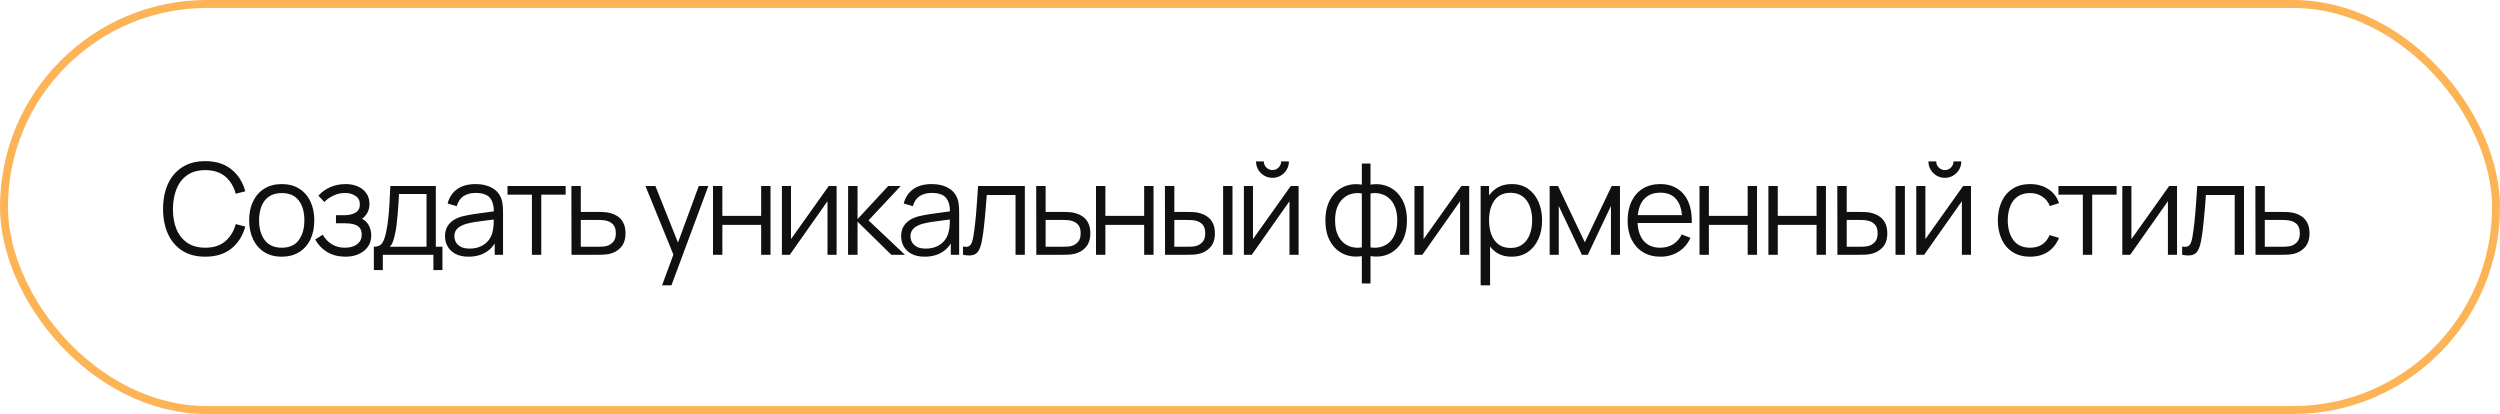 <?xml version="1.0" encoding="UTF-8"?> <svg xmlns="http://www.w3.org/2000/svg" width="314" height="52" viewBox="0 0 314 52" fill="none"><rect x="0.5" y="0.5" width="313" height="51" rx="25.5" stroke="#FCB457"></rect><path d="M25.784 32.24C24.637 32.24 23.669 31.987 22.88 31.48C22.091 30.968 21.493 30.261 21.088 29.36C20.683 28.459 20.48 27.419 20.48 26.24C20.48 25.061 20.683 24.021 21.088 23.12C21.493 22.219 22.091 21.515 22.88 21.008C23.669 20.496 24.637 20.24 25.784 20.24C27.123 20.24 28.216 20.584 29.064 21.272C29.912 21.955 30.493 22.872 30.808 24.024L29.608 24.336C29.363 23.424 28.923 22.701 28.288 22.168C27.653 21.635 26.819 21.368 25.784 21.368C24.883 21.368 24.133 21.573 23.536 21.984C22.939 22.395 22.488 22.968 22.184 23.704C21.885 24.435 21.731 25.28 21.72 26.24C21.715 27.2 21.861 28.045 22.16 28.776C22.464 29.507 22.917 30.08 23.52 30.496C24.128 30.907 24.883 31.112 25.784 31.112C26.819 31.112 27.653 30.845 28.288 30.312C28.923 29.773 29.363 29.051 29.608 28.144L30.808 28.456C30.493 29.608 29.912 30.528 29.064 31.216C28.216 31.899 27.123 32.24 25.784 32.24ZM35.381 32.24C34.523 32.24 33.789 32.045 33.181 31.656C32.573 31.267 32.106 30.728 31.781 30.04C31.456 29.352 31.293 28.563 31.293 27.672C31.293 26.765 31.459 25.971 31.789 25.288C32.12 24.605 32.589 24.075 33.197 23.696C33.81 23.312 34.538 23.12 35.381 23.12C36.245 23.12 36.981 23.315 37.589 23.704C38.203 24.088 38.669 24.624 38.989 25.312C39.315 25.995 39.477 26.781 39.477 27.672C39.477 28.579 39.315 29.376 38.989 30.064C38.664 30.747 38.194 31.28 37.581 31.664C36.968 32.048 36.234 32.24 35.381 32.24ZM35.381 31.112C36.341 31.112 37.056 30.795 37.525 30.16C37.995 29.52 38.229 28.691 38.229 27.672C38.229 26.627 37.992 25.795 37.517 25.176C37.048 24.557 36.336 24.248 35.381 24.248C34.736 24.248 34.203 24.395 33.781 24.688C33.365 24.976 33.053 25.379 32.845 25.896C32.642 26.408 32.541 27 32.541 27.672C32.541 28.712 32.781 29.547 33.261 30.176C33.741 30.8 34.448 31.112 35.381 31.112ZM43.398 32.24C42.528 32.24 41.768 32.051 41.118 31.672C40.472 31.288 39.963 30.757 39.59 30.08L40.534 29.48C40.848 30.013 41.24 30.419 41.71 30.696C42.179 30.973 42.718 31.112 43.326 31.112C43.96 31.112 44.47 30.965 44.854 30.672C45.238 30.379 45.43 29.976 45.43 29.464C45.43 29.112 45.347 28.832 45.182 28.624C45.022 28.416 44.776 28.267 44.446 28.176C44.12 28.085 43.712 28.04 43.222 28.04H42.198V27.032H43.206C43.803 27.032 44.283 26.925 44.646 26.712C45.014 26.493 45.198 26.152 45.198 25.688C45.198 25.197 45.014 24.835 44.646 24.6C44.283 24.36 43.848 24.24 43.342 24.24C42.83 24.24 42.344 24.347 41.886 24.56C41.432 24.768 41.051 25.037 40.742 25.368L39.99 24.576C40.422 24.101 40.926 23.741 41.502 23.496C42.083 23.245 42.726 23.12 43.43 23.12C43.984 23.12 44.486 23.219 44.934 23.416C45.387 23.608 45.744 23.891 46.006 24.264C46.272 24.637 46.406 25.085 46.406 25.608C46.406 26.099 46.286 26.523 46.046 26.88C45.811 27.237 45.478 27.533 45.046 27.768L44.982 27.328C45.355 27.397 45.664 27.547 45.91 27.776C46.155 28.005 46.336 28.28 46.454 28.6C46.571 28.92 46.63 29.245 46.63 29.576C46.63 30.125 46.486 30.6 46.198 31C45.915 31.395 45.528 31.701 45.038 31.92C44.552 32.133 44.006 32.24 43.398 32.24ZM46.955 33.92V30.992C47.446 30.992 47.798 30.835 48.011 30.52C48.224 30.2 48.398 29.691 48.531 28.992C48.622 28.539 48.696 28.051 48.755 27.528C48.814 27.005 48.864 26.408 48.907 25.736C48.95 25.059 48.99 24.267 49.027 23.36H54.739V30.992H55.571V33.92H54.435V32H48.083V33.92H46.955ZM48.947 30.992H53.571V24.368H50.115C50.099 24.773 50.075 25.203 50.043 25.656C50.016 26.109 49.982 26.563 49.939 27.016C49.902 27.469 49.856 27.896 49.803 28.296C49.755 28.691 49.696 29.037 49.627 29.336C49.547 29.72 49.459 30.048 49.363 30.32C49.272 30.592 49.134 30.816 48.947 30.992ZM58.845 32.24C58.194 32.24 57.648 32.123 57.205 31.888C56.768 31.653 56.44 31.341 56.221 30.952C56.002 30.563 55.893 30.139 55.893 29.68C55.893 29.211 55.986 28.811 56.173 28.48C56.365 28.144 56.624 27.869 56.949 27.656C57.28 27.443 57.661 27.28 58.093 27.168C58.531 27.061 59.013 26.968 59.541 26.888C60.075 26.803 60.594 26.731 61.101 26.672C61.613 26.608 62.061 26.547 62.445 26.488L62.029 26.744C62.045 25.891 61.88 25.259 61.533 24.848C61.187 24.437 60.584 24.232 59.725 24.232C59.133 24.232 58.632 24.365 58.221 24.632C57.816 24.899 57.531 25.32 57.365 25.896L56.221 25.56C56.419 24.787 56.816 24.187 57.413 23.76C58.011 23.333 58.786 23.12 59.741 23.12C60.531 23.12 61.2 23.269 61.749 23.568C62.304 23.861 62.696 24.288 62.925 24.848C63.032 25.099 63.101 25.379 63.133 25.688C63.165 25.997 63.181 26.312 63.181 26.632V32H62.133V29.832L62.437 29.96C62.144 30.701 61.688 31.267 61.069 31.656C60.45 32.045 59.709 32.24 58.845 32.24ZM58.981 31.224C59.531 31.224 60.011 31.125 60.421 30.928C60.832 30.731 61.163 30.461 61.413 30.12C61.664 29.773 61.827 29.384 61.901 28.952C61.965 28.675 62 28.371 62.005 28.04C62.011 27.704 62.013 27.453 62.013 27.288L62.461 27.52C62.061 27.573 61.627 27.627 61.157 27.68C60.693 27.733 60.234 27.795 59.781 27.864C59.333 27.933 58.928 28.016 58.565 28.112C58.32 28.181 58.083 28.28 57.853 28.408C57.624 28.531 57.434 28.696 57.285 28.904C57.141 29.112 57.069 29.371 57.069 29.68C57.069 29.931 57.13 30.173 57.253 30.408C57.381 30.643 57.584 30.837 57.861 30.992C58.144 31.147 58.517 31.224 58.981 31.224ZM66.808 32V24.448H63.744V23.36H71.048V24.448H67.984V32H66.808ZM71.781 32L71.765 23.36H72.949V26.616H74.973C75.224 26.616 75.469 26.621 75.709 26.632C75.954 26.643 76.171 26.664 76.357 26.696C76.784 26.776 77.162 26.917 77.493 27.12C77.829 27.323 78.091 27.603 78.277 27.96C78.469 28.317 78.565 28.765 78.565 29.304C78.565 30.045 78.373 30.629 77.989 31.056C77.611 31.483 77.13 31.76 76.549 31.888C76.331 31.936 76.093 31.968 75.837 31.984C75.581 31.995 75.328 32 75.077 32H71.781ZM72.949 30.992H75.029C75.21 30.992 75.413 30.987 75.637 30.976C75.861 30.965 76.058 30.936 76.229 30.888C76.512 30.808 76.768 30.648 76.997 30.408C77.232 30.163 77.349 29.795 77.349 29.304C77.349 28.819 77.237 28.453 77.013 28.208C76.789 27.957 76.49 27.792 76.117 27.712C75.952 27.675 75.773 27.651 75.581 27.64C75.389 27.629 75.205 27.624 75.029 27.624H72.949V30.992ZM83.155 35.84L84.827 31.304L84.851 32.648L81.067 23.36H82.315L85.419 31.128H84.907L87.771 23.36H88.971L84.331 35.84H83.155ZM89.553 32V23.36H90.729V27.112H95.601V23.36H96.777V32H95.601V28.24H90.729V32H89.553ZM105.078 23.36V32H103.934V25.272L99.198 32H98.206V23.36H99.35V30.032L104.094 23.36H105.078ZM106.515 32L106.523 23.36H107.707V27.52L111.563 23.36H113.131L109.083 27.68L113.659 32H111.947L107.707 27.84V32H106.515ZM116.133 32.24C115.482 32.24 114.935 32.123 114.493 31.888C114.055 31.653 113.727 31.341 113.509 30.952C113.29 30.563 113.181 30.139 113.181 29.68C113.181 29.211 113.274 28.811 113.461 28.48C113.653 28.144 113.911 27.869 114.237 27.656C114.567 27.443 114.949 27.28 115.381 27.168C115.818 27.061 116.301 26.968 116.829 26.888C117.362 26.803 117.882 26.731 118.389 26.672C118.901 26.608 119.349 26.547 119.733 26.488L119.317 26.744C119.333 25.891 119.167 25.259 118.821 24.848C118.474 24.437 117.871 24.232 117.013 24.232C116.421 24.232 115.919 24.365 115.509 24.632C115.103 24.899 114.818 25.32 114.653 25.896L113.509 25.56C113.706 24.787 114.103 24.187 114.701 23.76C115.298 23.333 116.074 23.12 117.029 23.12C117.818 23.12 118.487 23.269 119.037 23.568C119.591 23.861 119.983 24.288 120.213 24.848C120.319 25.099 120.389 25.379 120.421 25.688C120.453 25.997 120.469 26.312 120.469 26.632V32H119.421V29.832L119.725 29.96C119.431 30.701 118.975 31.267 118.357 31.656C117.738 32.045 116.997 32.24 116.133 32.24ZM116.269 31.224C116.818 31.224 117.298 31.125 117.709 30.928C118.119 30.731 118.45 30.461 118.701 30.12C118.951 29.773 119.114 29.384 119.189 28.952C119.253 28.675 119.287 28.371 119.293 28.04C119.298 27.704 119.301 27.453 119.301 27.288L119.749 27.52C119.349 27.573 118.914 27.627 118.445 27.68C117.981 27.733 117.522 27.795 117.069 27.864C116.621 27.933 116.215 28.016 115.853 28.112C115.607 28.181 115.37 28.28 115.141 28.408C114.911 28.531 114.722 28.696 114.573 28.904C114.429 29.112 114.357 29.371 114.357 29.68C114.357 29.931 114.418 30.173 114.541 30.408C114.669 30.643 114.871 30.837 115.149 30.992C115.431 31.147 115.805 31.224 116.269 31.224ZM120.951 32V30.968C121.271 31.027 121.514 31.013 121.679 30.928C121.85 30.837 121.975 30.688 122.055 30.48C122.135 30.267 122.202 30.003 122.255 29.688C122.341 29.165 122.418 28.589 122.487 27.96C122.557 27.331 122.618 26.637 122.671 25.88C122.73 25.117 122.789 24.277 122.847 23.36H128.719V32H127.551V24.488H123.935C123.898 25.053 123.855 25.616 123.807 26.176C123.759 26.736 123.709 27.275 123.655 27.792C123.607 28.304 123.554 28.776 123.495 29.208C123.437 29.64 123.375 30.013 123.311 30.328C123.215 30.803 123.087 31.181 122.927 31.464C122.773 31.747 122.541 31.933 122.231 32.024C121.922 32.115 121.495 32.107 120.951 32ZM130.162 32L130.146 23.36H131.33V26.616H133.354C133.605 26.616 133.85 26.621 134.09 26.632C134.336 26.643 134.552 26.664 134.738 26.696C135.165 26.776 135.544 26.917 135.874 27.12C136.21 27.323 136.472 27.603 136.658 27.96C136.85 28.317 136.946 28.765 136.946 29.304C136.946 30.045 136.754 30.629 136.37 31.056C135.992 31.483 135.512 31.76 134.93 31.888C134.712 31.936 134.474 31.968 134.218 31.984C133.962 31.995 133.709 32 133.458 32H130.162ZM131.33 30.992H133.41C133.592 30.992 133.794 30.987 134.018 30.976C134.242 30.965 134.44 30.936 134.61 30.888C134.893 30.808 135.149 30.648 135.378 30.408C135.613 30.163 135.73 29.795 135.73 29.304C135.73 28.819 135.618 28.453 135.394 28.208C135.17 27.957 134.872 27.792 134.498 27.712C134.333 27.675 134.154 27.651 133.962 27.64C133.77 27.629 133.586 27.624 133.41 27.624H131.33V30.992ZM137.659 32V23.36H138.835V27.112H143.707V23.36H144.883V32H143.707V28.24H138.835V32H137.659ZM146.328 32L146.312 23.36H147.496V26.616H149C149.251 26.616 149.496 26.621 149.736 26.632C149.976 26.643 150.192 26.664 150.384 26.696C150.811 26.781 151.189 26.925 151.52 27.128C151.851 27.331 152.112 27.611 152.304 27.968C152.496 28.32 152.592 28.765 152.592 29.304C152.592 30.045 152.4 30.629 152.016 31.056C151.632 31.483 151.149 31.76 150.568 31.888C150.349 31.936 150.112 31.968 149.856 31.984C149.6 31.995 149.349 32 149.104 32H146.328ZM147.496 30.992H149.056C149.232 30.992 149.432 30.987 149.656 30.976C149.88 30.965 150.077 30.936 150.248 30.888C150.536 30.808 150.795 30.648 151.024 30.408C151.259 30.163 151.376 29.795 151.376 29.304C151.376 28.819 151.264 28.453 151.04 28.208C150.816 27.957 150.517 27.792 150.144 27.712C149.973 27.675 149.792 27.651 149.6 27.64C149.413 27.629 149.232 27.624 149.056 27.624H147.496V30.992ZM153.624 32V23.36H154.8V32H153.624ZM159.823 22.336C159.444 22.336 159.097 22.243 158.783 22.056C158.468 21.869 158.217 21.621 158.031 21.312C157.849 20.997 157.759 20.651 157.759 20.272H158.735C158.735 20.571 158.841 20.827 159.055 21.04C159.268 21.253 159.524 21.36 159.823 21.36C160.127 21.36 160.383 21.253 160.591 21.04C160.804 20.827 160.911 20.571 160.911 20.272H161.887C161.887 20.651 161.793 20.997 161.607 21.312C161.425 21.621 161.177 21.869 160.863 22.056C160.548 22.243 160.201 22.336 159.823 22.336ZM163.103 23.36V32H161.959V25.272L157.223 32H156.231V23.36H157.375V30.032L162.119 23.36H163.103ZM171.047 35.6V32.168C170.205 32.301 169.437 32.211 168.743 31.896C168.05 31.576 167.498 31.059 167.087 30.344C166.677 29.629 166.471 28.744 166.471 27.688C166.471 26.632 166.677 25.747 167.087 25.032C167.498 24.312 168.05 23.792 168.743 23.472C169.437 23.152 170.205 23.059 171.047 23.192V20.544H172.135V23.192C172.978 23.059 173.746 23.152 174.439 23.472C175.133 23.792 175.685 24.312 176.095 25.032C176.506 25.747 176.711 26.632 176.711 27.688C176.711 28.744 176.506 29.629 176.095 30.344C175.685 31.059 175.133 31.576 174.439 31.896C173.746 32.211 172.978 32.301 172.135 32.168V35.6H171.047ZM171.047 31.072V24.296C170.615 24.221 170.199 24.235 169.799 24.336C169.399 24.432 169.039 24.621 168.719 24.904C168.399 25.181 168.146 25.552 167.959 26.016C167.778 26.475 167.687 27.032 167.687 27.688C167.687 28.344 167.781 28.904 167.967 29.368C168.154 29.827 168.407 30.195 168.727 30.472C169.047 30.749 169.407 30.936 169.807 31.032C170.207 31.128 170.621 31.141 171.047 31.072ZM172.135 31.072C172.562 31.141 172.975 31.128 173.375 31.032C173.775 30.936 174.135 30.752 174.455 30.48C174.775 30.203 175.029 29.835 175.215 29.376C175.402 28.912 175.495 28.349 175.495 27.688C175.495 27.027 175.402 26.467 175.215 26.008C175.034 25.544 174.783 25.173 174.463 24.896C174.143 24.619 173.783 24.432 173.383 24.336C172.983 24.235 172.567 24.221 172.135 24.296V31.072ZM184.531 23.36V32H183.387V25.272L178.651 32H177.659V23.36H178.803V30.032L183.547 23.36H184.531ZM189.856 32.24C189.062 32.24 188.39 32.04 187.84 31.64C187.291 31.235 186.875 30.688 186.592 30C186.31 29.307 186.168 28.531 186.168 27.672C186.168 26.797 186.31 26.019 186.592 25.336C186.88 24.648 187.302 24.107 187.856 23.712C188.411 23.317 189.094 23.12 189.904 23.12C190.694 23.12 191.371 23.32 191.936 23.72C192.502 24.12 192.934 24.664 193.232 25.352C193.536 26.04 193.688 26.813 193.688 27.672C193.688 28.536 193.536 29.312 193.232 30C192.928 30.688 192.491 31.235 191.92 31.64C191.35 32.04 190.662 32.24 189.856 32.24ZM185.968 35.84V23.36H187.024V29.864H187.152V35.84H185.968ZM189.736 31.144C190.339 31.144 190.84 30.992 191.24 30.688C191.64 30.384 191.939 29.971 192.136 29.448C192.339 28.92 192.44 28.328 192.44 27.672C192.44 27.021 192.342 26.435 192.144 25.912C191.947 25.389 191.646 24.976 191.24 24.672C190.84 24.368 190.331 24.216 189.712 24.216C189.11 24.216 188.608 24.363 188.208 24.656C187.814 24.949 187.518 25.357 187.32 25.88C187.123 26.397 187.024 26.995 187.024 27.672C187.024 28.339 187.123 28.936 187.32 29.464C187.518 29.987 187.816 30.397 188.216 30.696C188.616 30.995 189.123 31.144 189.736 31.144ZM194.637 32V23.36H195.685L199.053 30.432L202.429 23.36H203.469V32H202.333V25.872L199.429 32H198.685L195.781 25.872V32H194.637ZM208.564 32.24C207.721 32.24 206.99 32.053 206.372 31.68C205.758 31.307 205.281 30.781 204.94 30.104C204.598 29.427 204.428 28.632 204.428 27.72C204.428 26.776 204.596 25.96 204.932 25.272C205.268 24.584 205.74 24.053 206.348 23.68C206.961 23.307 207.684 23.12 208.516 23.12C209.369 23.12 210.097 23.317 210.7 23.712C211.302 24.101 211.758 24.661 212.068 25.392C212.377 26.123 212.518 26.995 212.492 28.008H211.292V27.592C211.27 26.472 211.028 25.627 210.564 25.056C210.105 24.485 209.433 24.2 208.548 24.2C207.62 24.2 206.908 24.501 206.412 25.104C205.921 25.707 205.676 26.565 205.676 27.68C205.676 28.768 205.921 29.613 206.412 30.216C206.908 30.813 207.609 31.112 208.516 31.112C209.134 31.112 209.673 30.971 210.132 30.688C210.596 30.4 210.961 29.987 211.228 29.448L212.324 29.872C211.982 30.624 211.478 31.208 210.812 31.624C210.15 32.035 209.401 32.24 208.564 32.24ZM205.26 28.008V27.024H211.86V28.008H205.26ZM213.459 32V23.36H214.635V27.112H219.507V23.36H220.683V32H219.507V28.24H214.635V32H213.459ZM222.112 32V23.36H223.288V27.112H228.16V23.36H229.336V32H228.16V28.24H223.288V32H222.112ZM230.781 32L230.765 23.36H231.949V26.616H233.453C233.704 26.616 233.949 26.621 234.189 26.632C234.429 26.643 234.645 26.664 234.837 26.696C235.264 26.781 235.642 26.925 235.973 27.128C236.304 27.331 236.565 27.611 236.757 27.968C236.949 28.32 237.045 28.765 237.045 29.304C237.045 30.045 236.853 30.629 236.469 31.056C236.085 31.483 235.602 31.76 235.021 31.888C234.802 31.936 234.565 31.968 234.309 31.984C234.053 31.995 233.802 32 233.557 32H230.781ZM231.949 30.992H233.509C233.685 30.992 233.885 30.987 234.109 30.976C234.333 30.965 234.53 30.936 234.701 30.888C234.989 30.808 235.248 30.648 235.477 30.408C235.712 30.163 235.829 29.795 235.829 29.304C235.829 28.819 235.717 28.453 235.493 28.208C235.269 27.957 234.97 27.792 234.597 27.712C234.426 27.675 234.245 27.651 234.053 27.64C233.866 27.629 233.685 27.624 233.509 27.624H231.949V30.992ZM238.077 32V23.36H239.253V32H238.077ZM244.276 22.336C243.897 22.336 243.551 22.243 243.236 22.056C242.921 21.869 242.671 21.621 242.484 21.312C242.303 20.997 242.212 20.651 242.212 20.272H243.188C243.188 20.571 243.295 20.827 243.508 21.04C243.721 21.253 243.977 21.36 244.276 21.36C244.58 21.36 244.836 21.253 245.044 21.04C245.257 20.827 245.364 20.571 245.364 20.272H246.34C246.34 20.651 246.247 20.997 246.06 21.312C245.879 21.621 245.631 21.869 245.316 22.056C245.001 22.243 244.655 22.336 244.276 22.336ZM247.556 23.36V32H246.412V25.272L241.676 32H240.684V23.36H241.828V30.032L246.572 23.36H247.556ZM254.988 32.24C254.119 32.24 253.383 32.045 252.78 31.656C252.178 31.267 251.719 30.731 251.404 30.048C251.095 29.36 250.935 28.571 250.924 27.68C250.935 26.773 251.1 25.979 251.42 25.296C251.74 24.608 252.202 24.075 252.804 23.696C253.407 23.312 254.138 23.12 254.996 23.12C255.871 23.12 256.631 23.333 257.276 23.76C257.927 24.187 258.372 24.771 258.612 25.512L257.46 25.88C257.258 25.363 256.935 24.963 256.492 24.68C256.055 24.392 255.554 24.248 254.988 24.248C254.354 24.248 253.828 24.395 253.412 24.688C252.996 24.976 252.687 25.379 252.484 25.896C252.282 26.413 252.178 27.008 252.172 27.68C252.183 28.715 252.423 29.547 252.892 30.176C253.362 30.8 254.06 31.112 254.988 31.112C255.575 31.112 256.074 30.979 256.484 30.712C256.9 30.44 257.215 30.045 257.428 29.528L258.612 29.88C258.292 30.648 257.823 31.235 257.204 31.64C256.586 32.04 255.847 32.24 254.988 32.24ZM261.605 32V24.448H258.541V23.36H265.845V24.448H262.781V32H261.605ZM273.434 23.36V32H272.29V25.272L267.554 32H266.562V23.36H267.706V30.032L272.45 23.36H273.434ZM274.079 32V30.968C274.399 31.027 274.642 31.013 274.807 30.928C274.978 30.837 275.103 30.688 275.183 30.48C275.263 30.267 275.33 30.003 275.383 29.688C275.469 29.165 275.546 28.589 275.615 27.96C275.685 27.331 275.746 26.637 275.799 25.88C275.858 25.117 275.917 24.277 275.975 23.36H281.847V32H280.679V24.488H277.063C277.026 25.053 276.983 25.616 276.935 26.176C276.887 26.736 276.837 27.275 276.783 27.792C276.735 28.304 276.682 28.776 276.623 29.208C276.565 29.64 276.503 30.013 276.439 30.328C276.343 30.803 276.215 31.181 276.055 31.464C275.901 31.747 275.669 31.933 275.359 32.024C275.05 32.115 274.623 32.107 274.079 32ZM283.291 32L283.275 23.36H284.459V26.616H286.483C286.733 26.616 286.979 26.621 287.219 26.632C287.464 26.643 287.68 26.664 287.867 26.696C288.293 26.776 288.672 26.917 289.003 27.12C289.339 27.323 289.6 27.603 289.787 27.96C289.979 28.317 290.075 28.765 290.075 29.304C290.075 30.045 289.883 30.629 289.499 31.056C289.12 31.483 288.64 31.76 288.059 31.888C287.84 31.936 287.603 31.968 287.347 31.984C287.091 31.995 286.837 32 286.587 32H283.291ZM284.459 30.992H286.539C286.72 30.992 286.923 30.987 287.147 30.976C287.371 30.965 287.568 30.936 287.739 30.888C288.021 30.808 288.277 30.648 288.507 30.408C288.741 30.163 288.859 29.795 288.859 29.304C288.859 28.819 288.747 28.453 288.523 28.208C288.299 27.957 288 27.792 287.627 27.712C287.461 27.675 287.283 27.651 287.091 27.64C286.899 27.629 286.715 27.624 286.539 27.624H284.459V30.992Z" fill="#101010"></path></svg> 